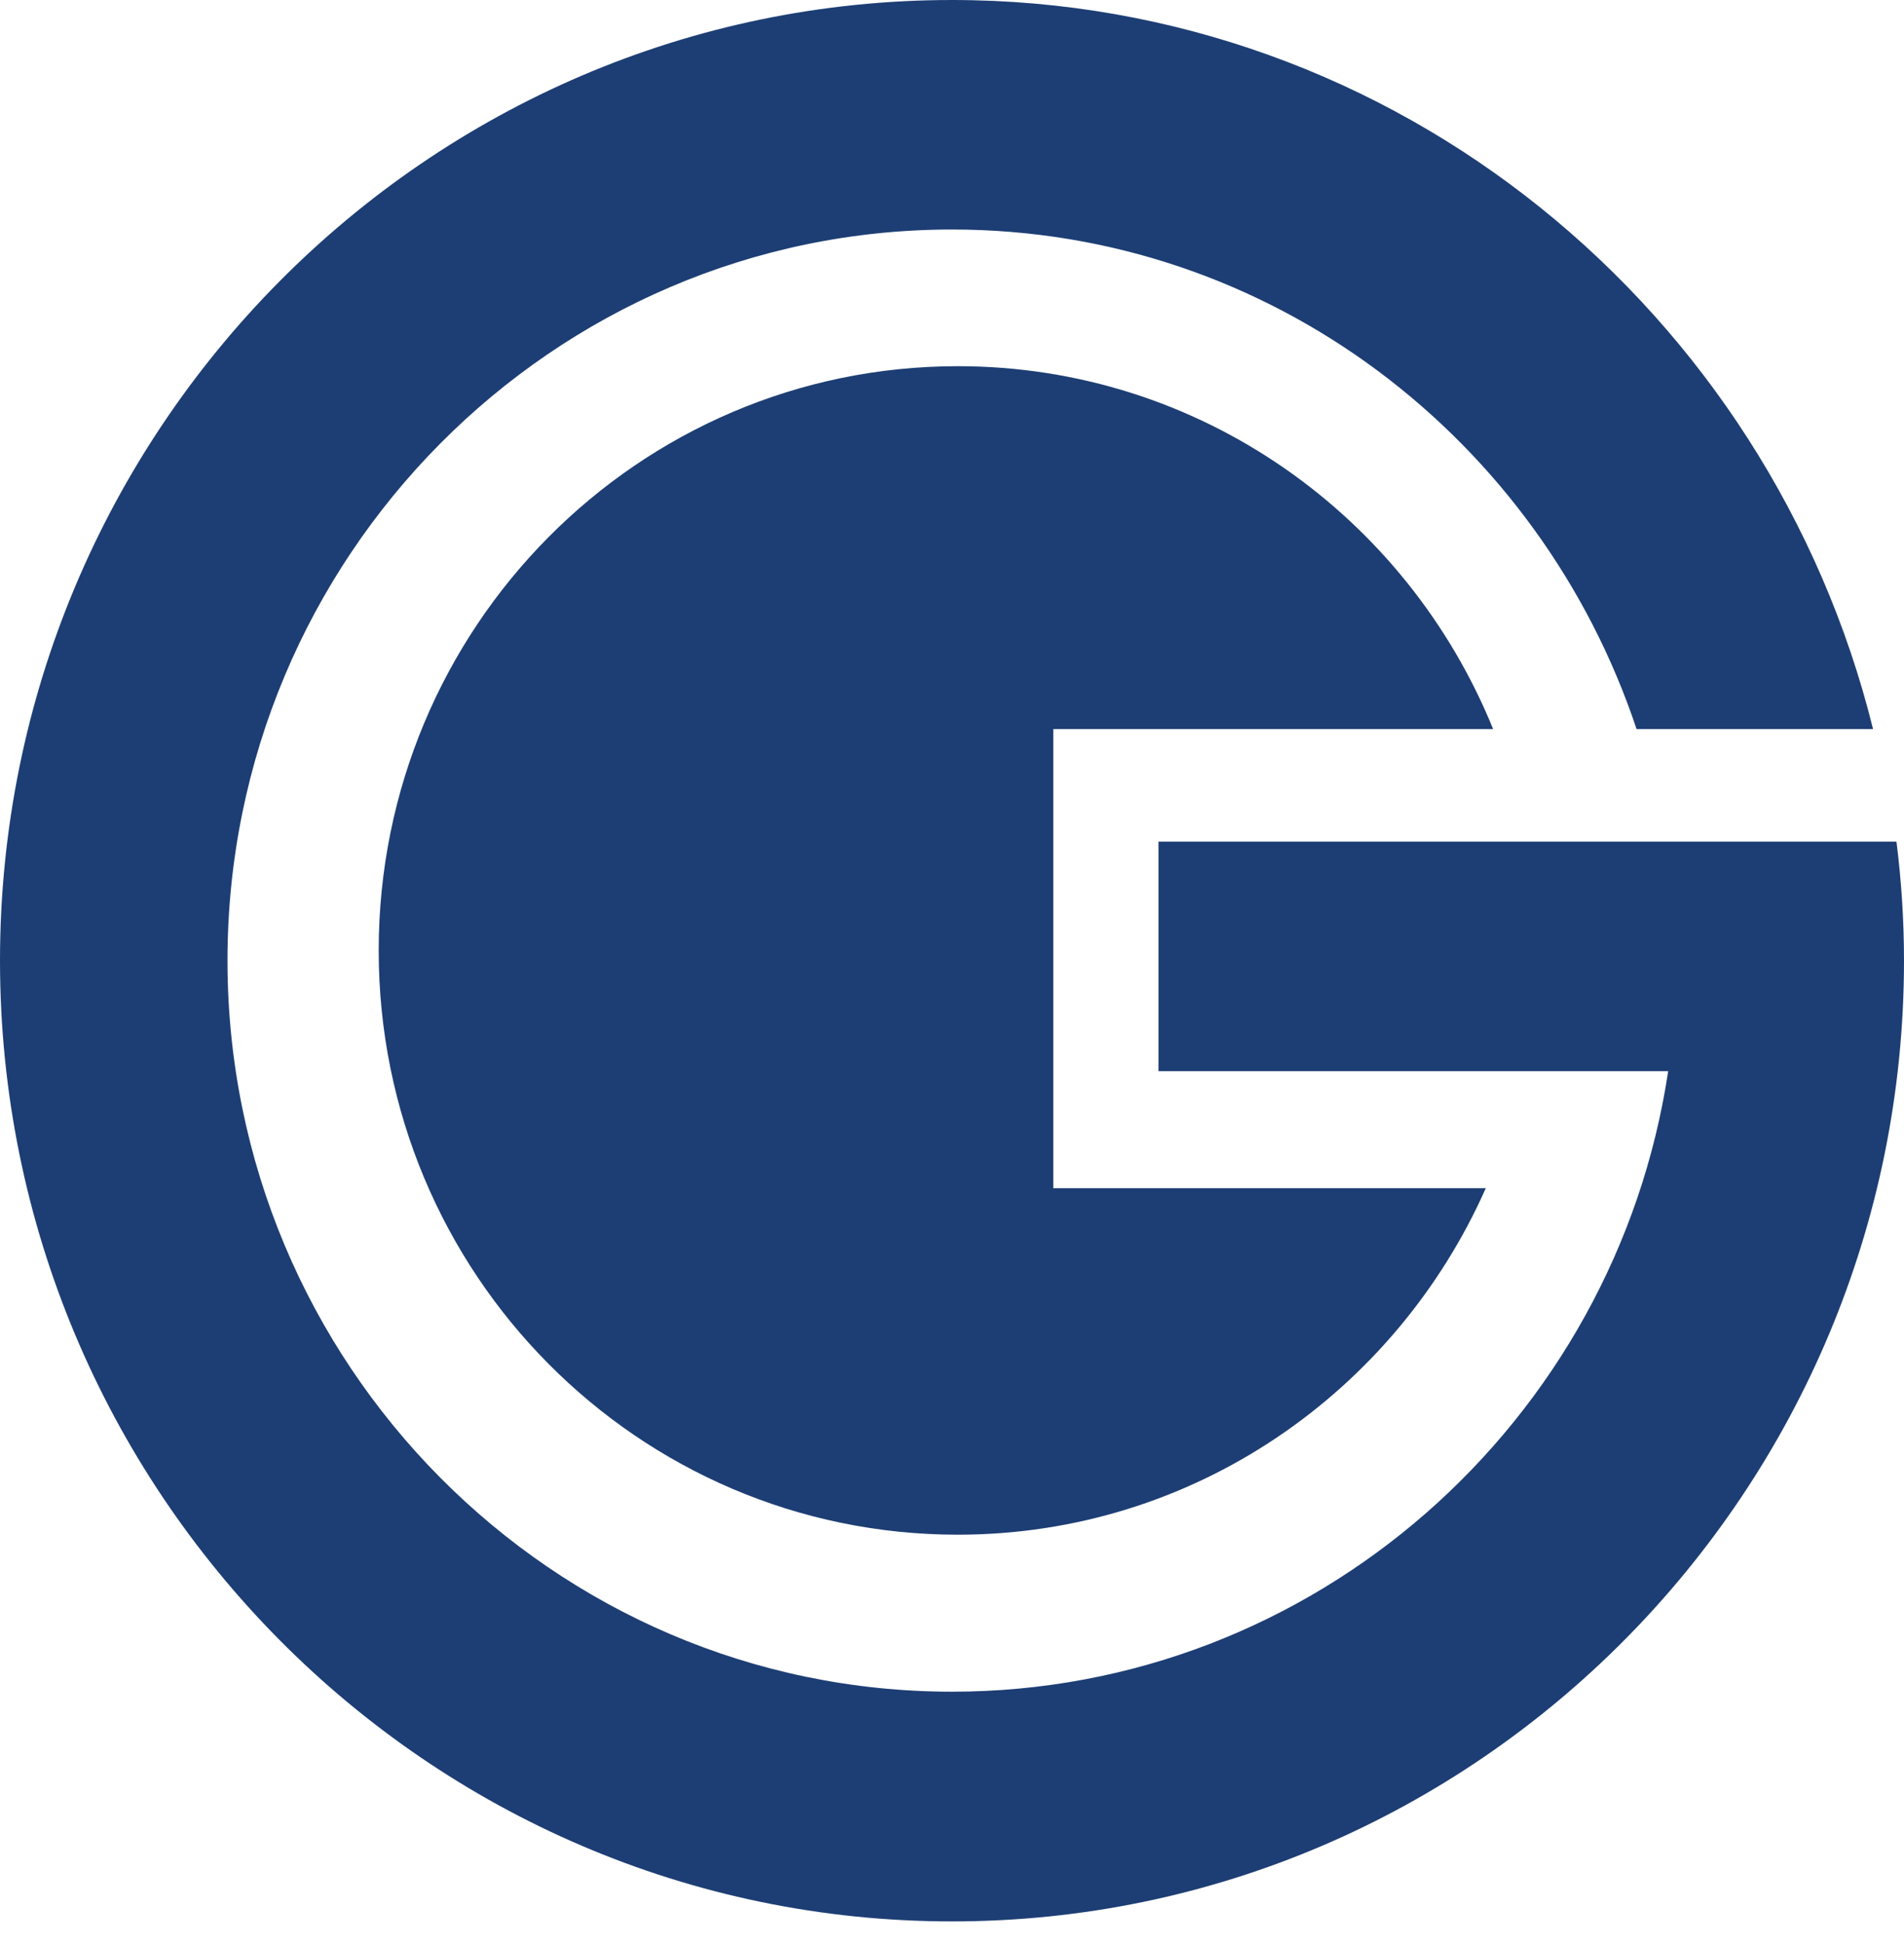 <svg width="48" height="49" viewBox="0 0 48 49" fill="none" xmlns="http://www.w3.org/2000/svg">
<path d="M26.553 29.943V18.377H37.642C35.463 13.012 30.248 9.23 24.146 9.23C16.083 9.23 9.547 15.823 9.547 23.958C9.547 32.093 16.083 38.682 24.146 38.682C30.087 38.682 35.178 35.087 37.457 29.948H26.553L26.553 29.943Z" fill="#1D3E74"/>
<path d="M42.022 21.213H29.206V26.999H42.055C40.725 35.841 33.133 42.639 24 42.639C13.93 42.639 5.735 34.375 5.735 24.212C5.735 14.049 13.93 5.785 24 5.785C32.043 5.785 38.826 11.084 41.258 18.377H47.22C44.614 7.851 35.23 0 24 0C10.768 0 0 10.863 0 24.212C0 37.562 10.768 48.429 24 48.429C37.232 48.429 48 37.562 48 24.212C48 23.196 47.934 22.196 47.81 21.213H42.022Z" fill="#1D3E74"/>
</svg>
